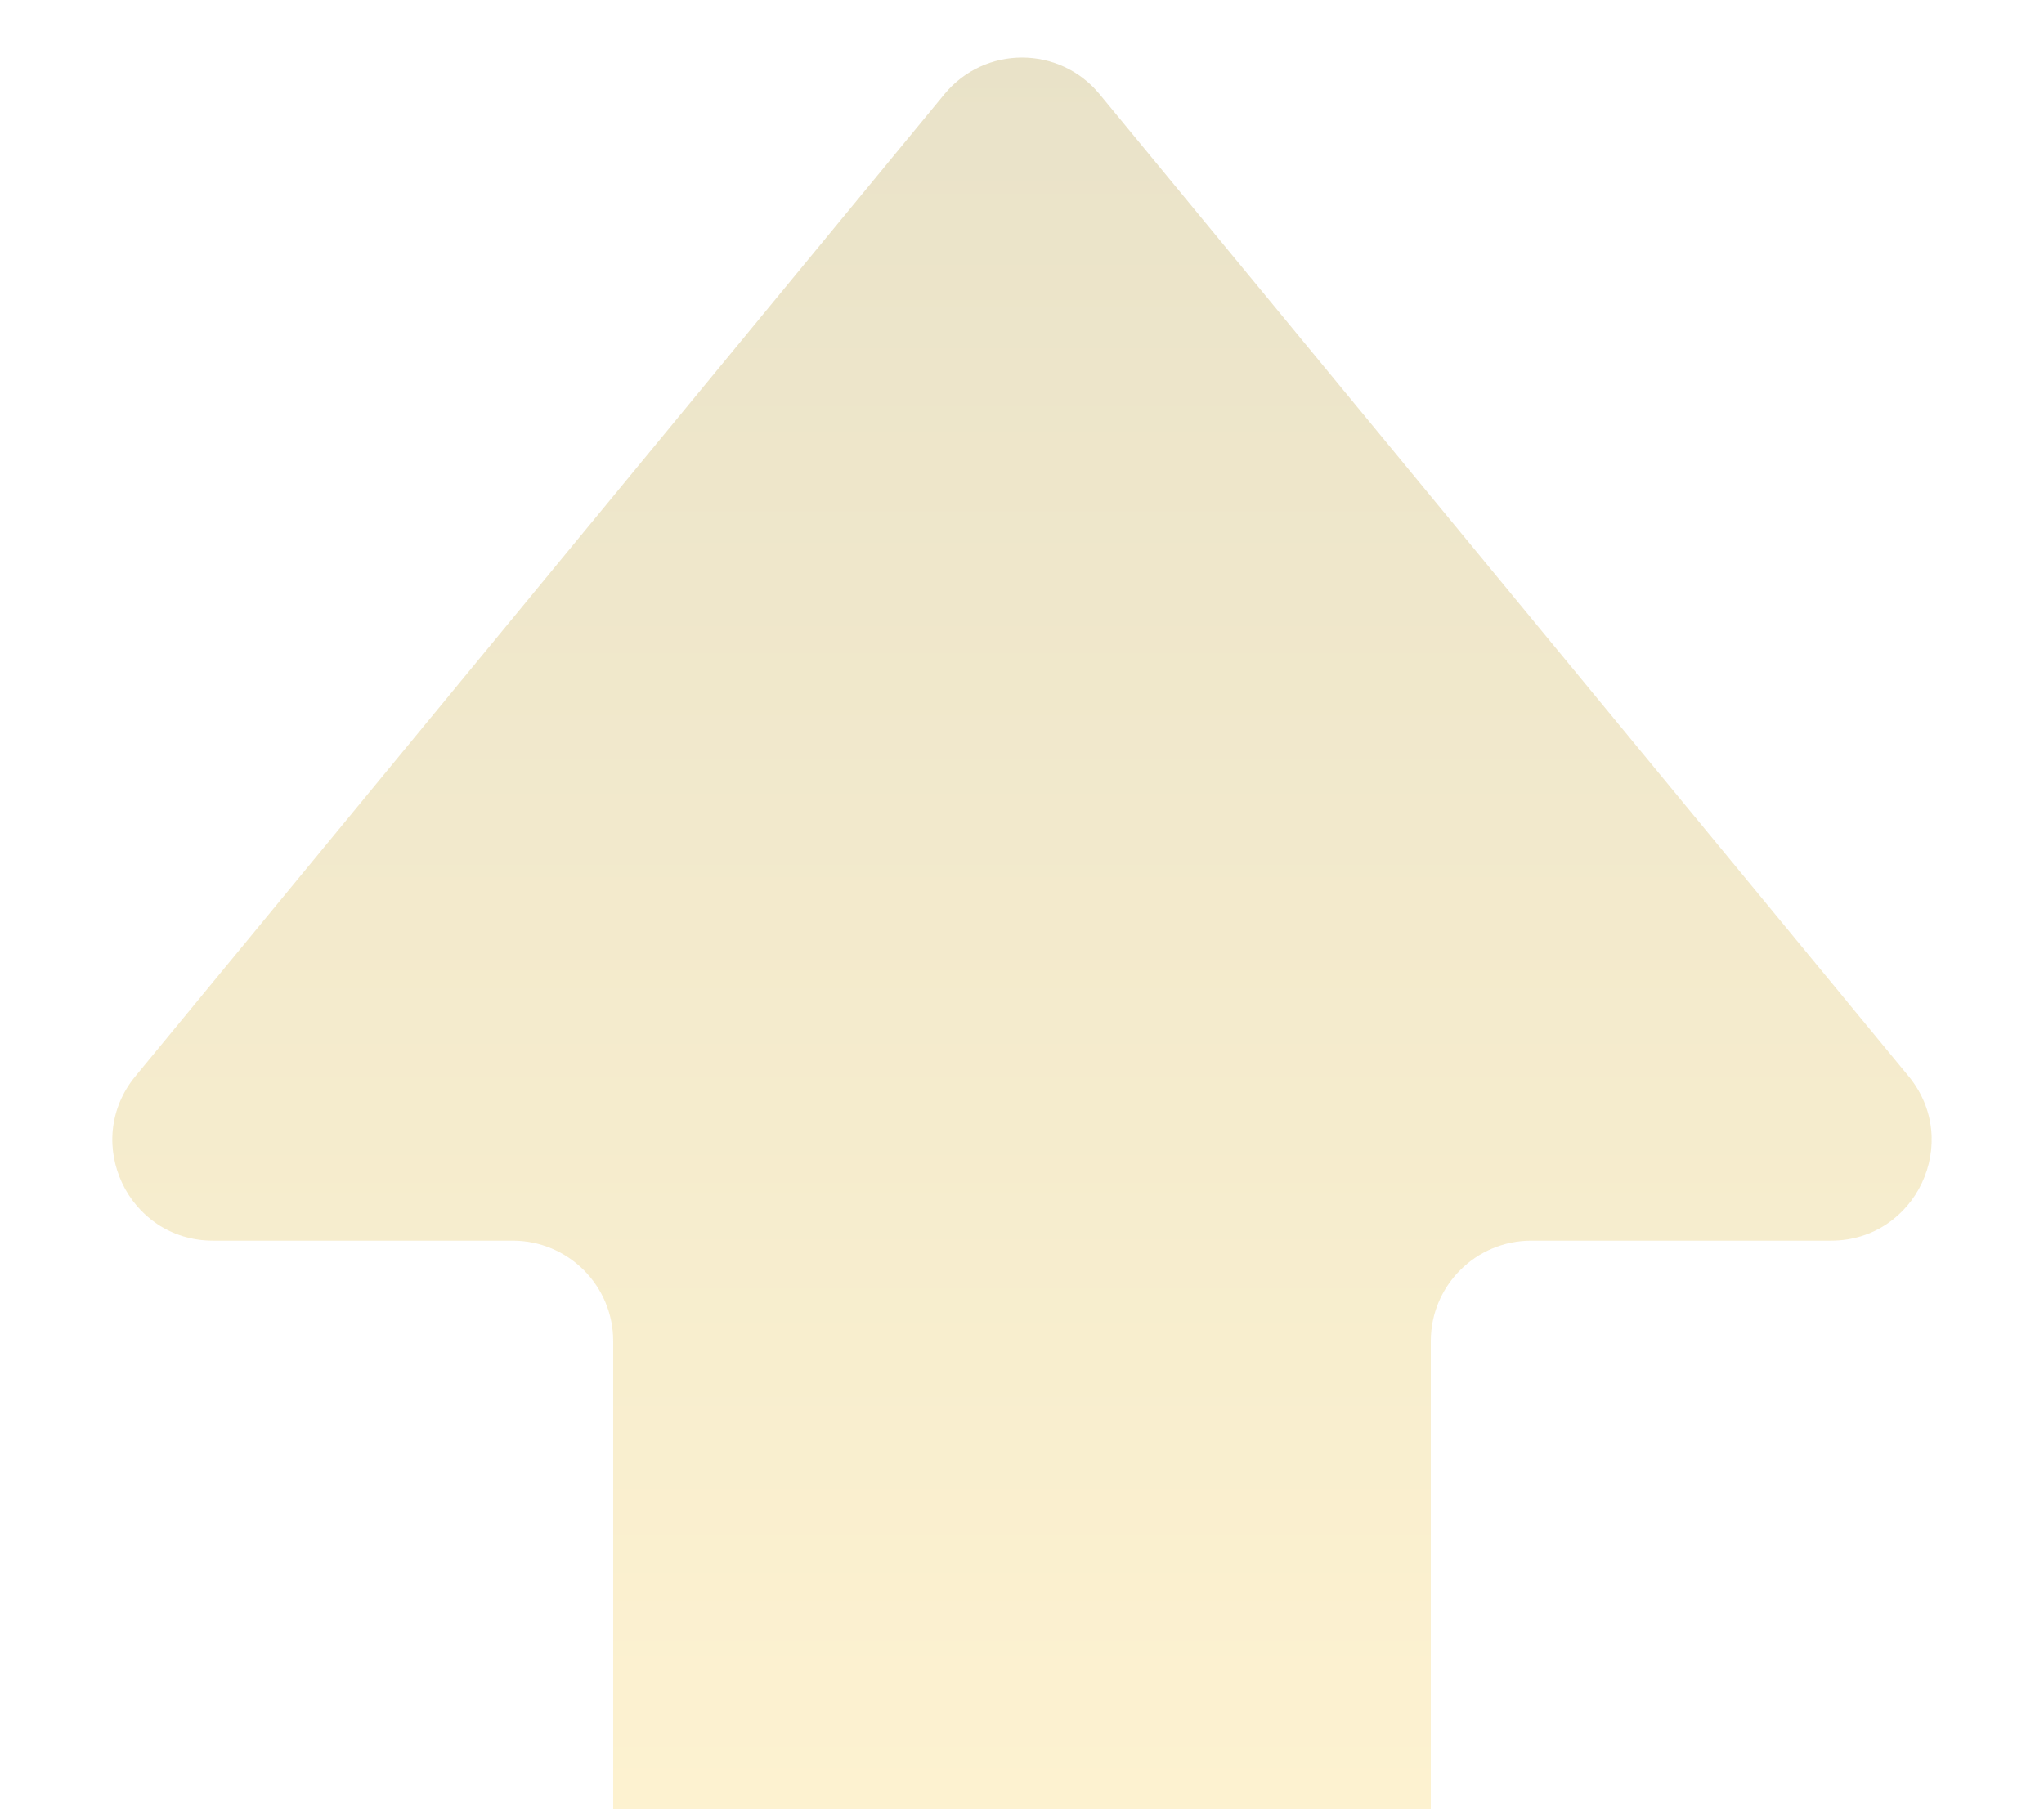 <svg width="61" height="54" viewBox="0 0 61 54" fill="none" xmlns="http://www.w3.org/2000/svg">
<g opacity="0.32" clip-path="url(#clip0_23690_40666)">
<path fill-rule="evenodd" clip-rule="evenodd" d="M54.643 37.032C57.178 37.032 58.57 34.082 56.958 32.124L32.816 2.812C31.616 1.355 29.384 1.355 28.184 2.812L4.042 32.124C2.43 34.082 3.822 37.032 6.357 37.032H15.3C16.957 37.032 18.3 38.375 18.3 40.032V56C18.3 57.657 19.643 59 21.3 59H39.7C41.357 59 42.7 57.657 42.7 56V40.032C42.7 38.375 44.043 37.032 45.7 37.032H54.643Z" fill="url(#paint0_linear_23690_40666)"/>
</g>
<defs>
<linearGradient id="paint0_linear_23690_40666" x1="30.5" y1="0" x2="30.5" y2="59" gradientUnits="userSpaceOnUse">
<stop stop-color="#B8A352"/>
<stop offset="1" stop-color="#FFDB6F"/>
</linearGradient>
<clipPath id="clip0_23690_40666">
<rect width="61" height="59" fill="white"/>
</clipPath>
</defs>
</svg>
